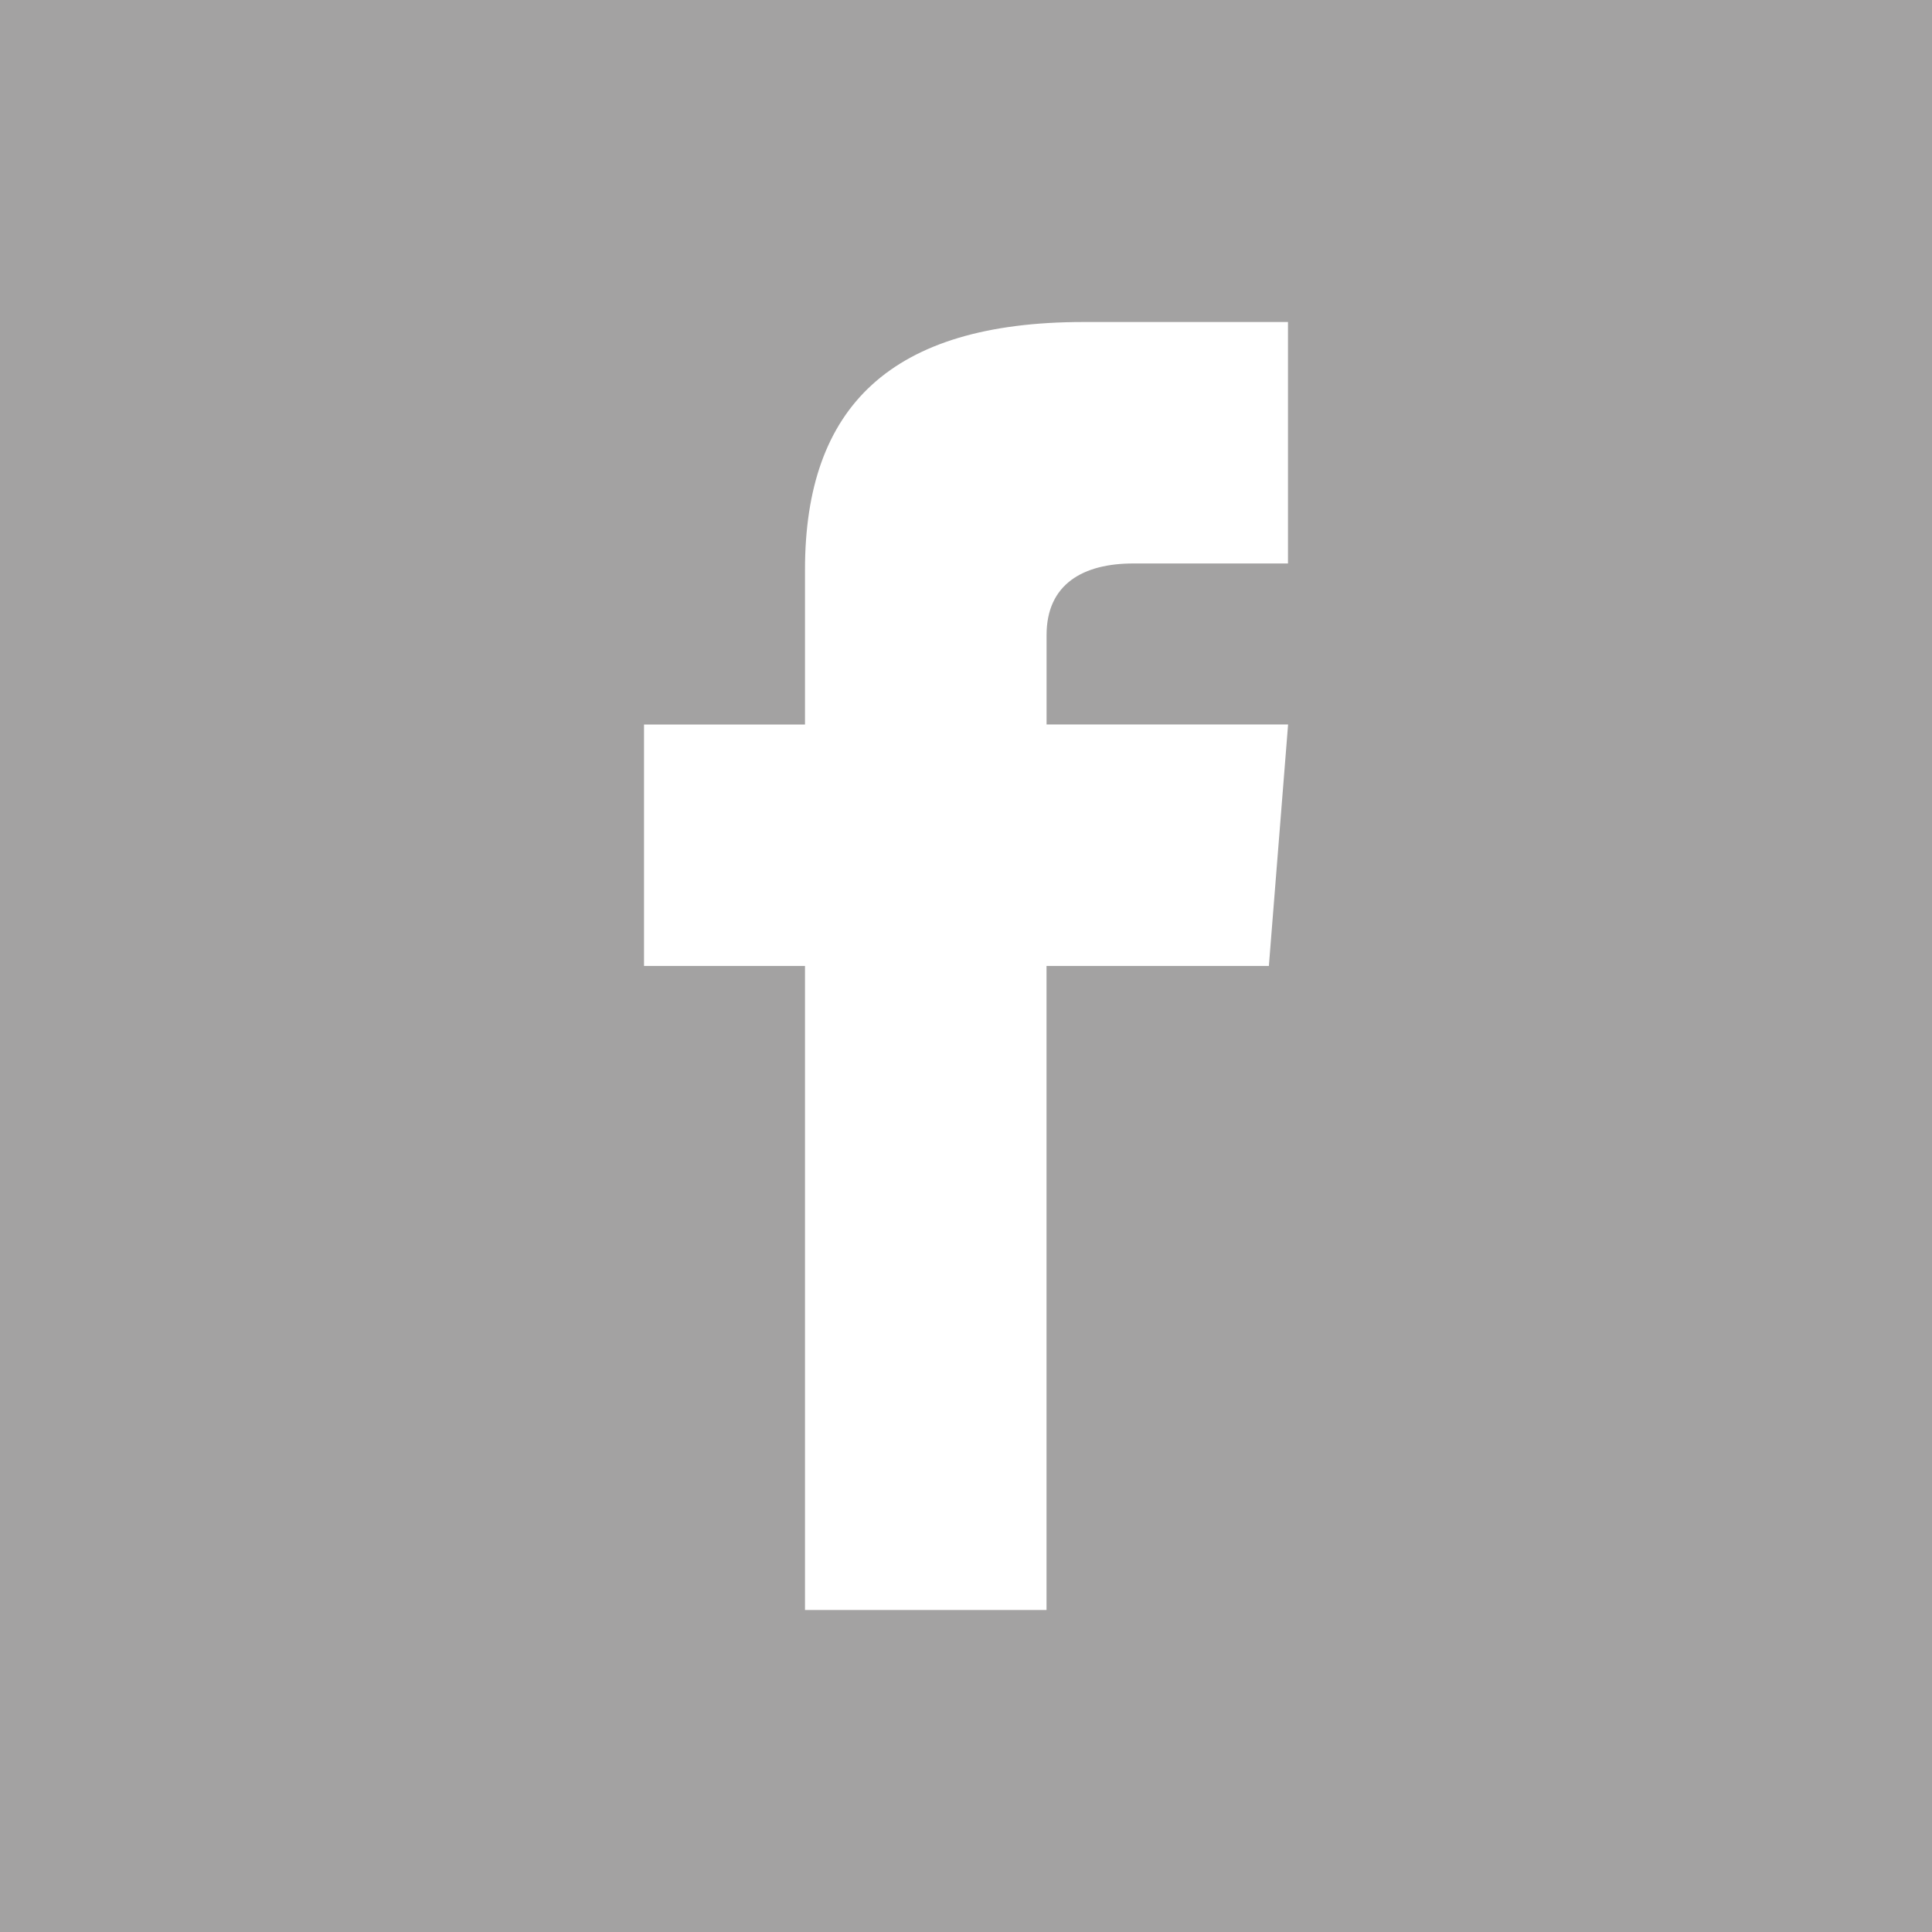 <svg xmlns="http://www.w3.org/2000/svg" width="33.461" height="33.461" viewBox="0 0 33.461 33.461">
  <path id="iconmonstr-facebook-2" d="M0,0V33.461H33.461V0ZM22.307,9.759H19.626c-.859,0-1.5.351-1.5,1.239v1.549h4.183l-.333,4.183H18.125V27.884H13.942V16.73H11.154V12.548h2.788V9.867c0-2.819,1.483-4.29,4.825-4.29h3.54Z" fill="#a3a2a2"/>
</svg>
